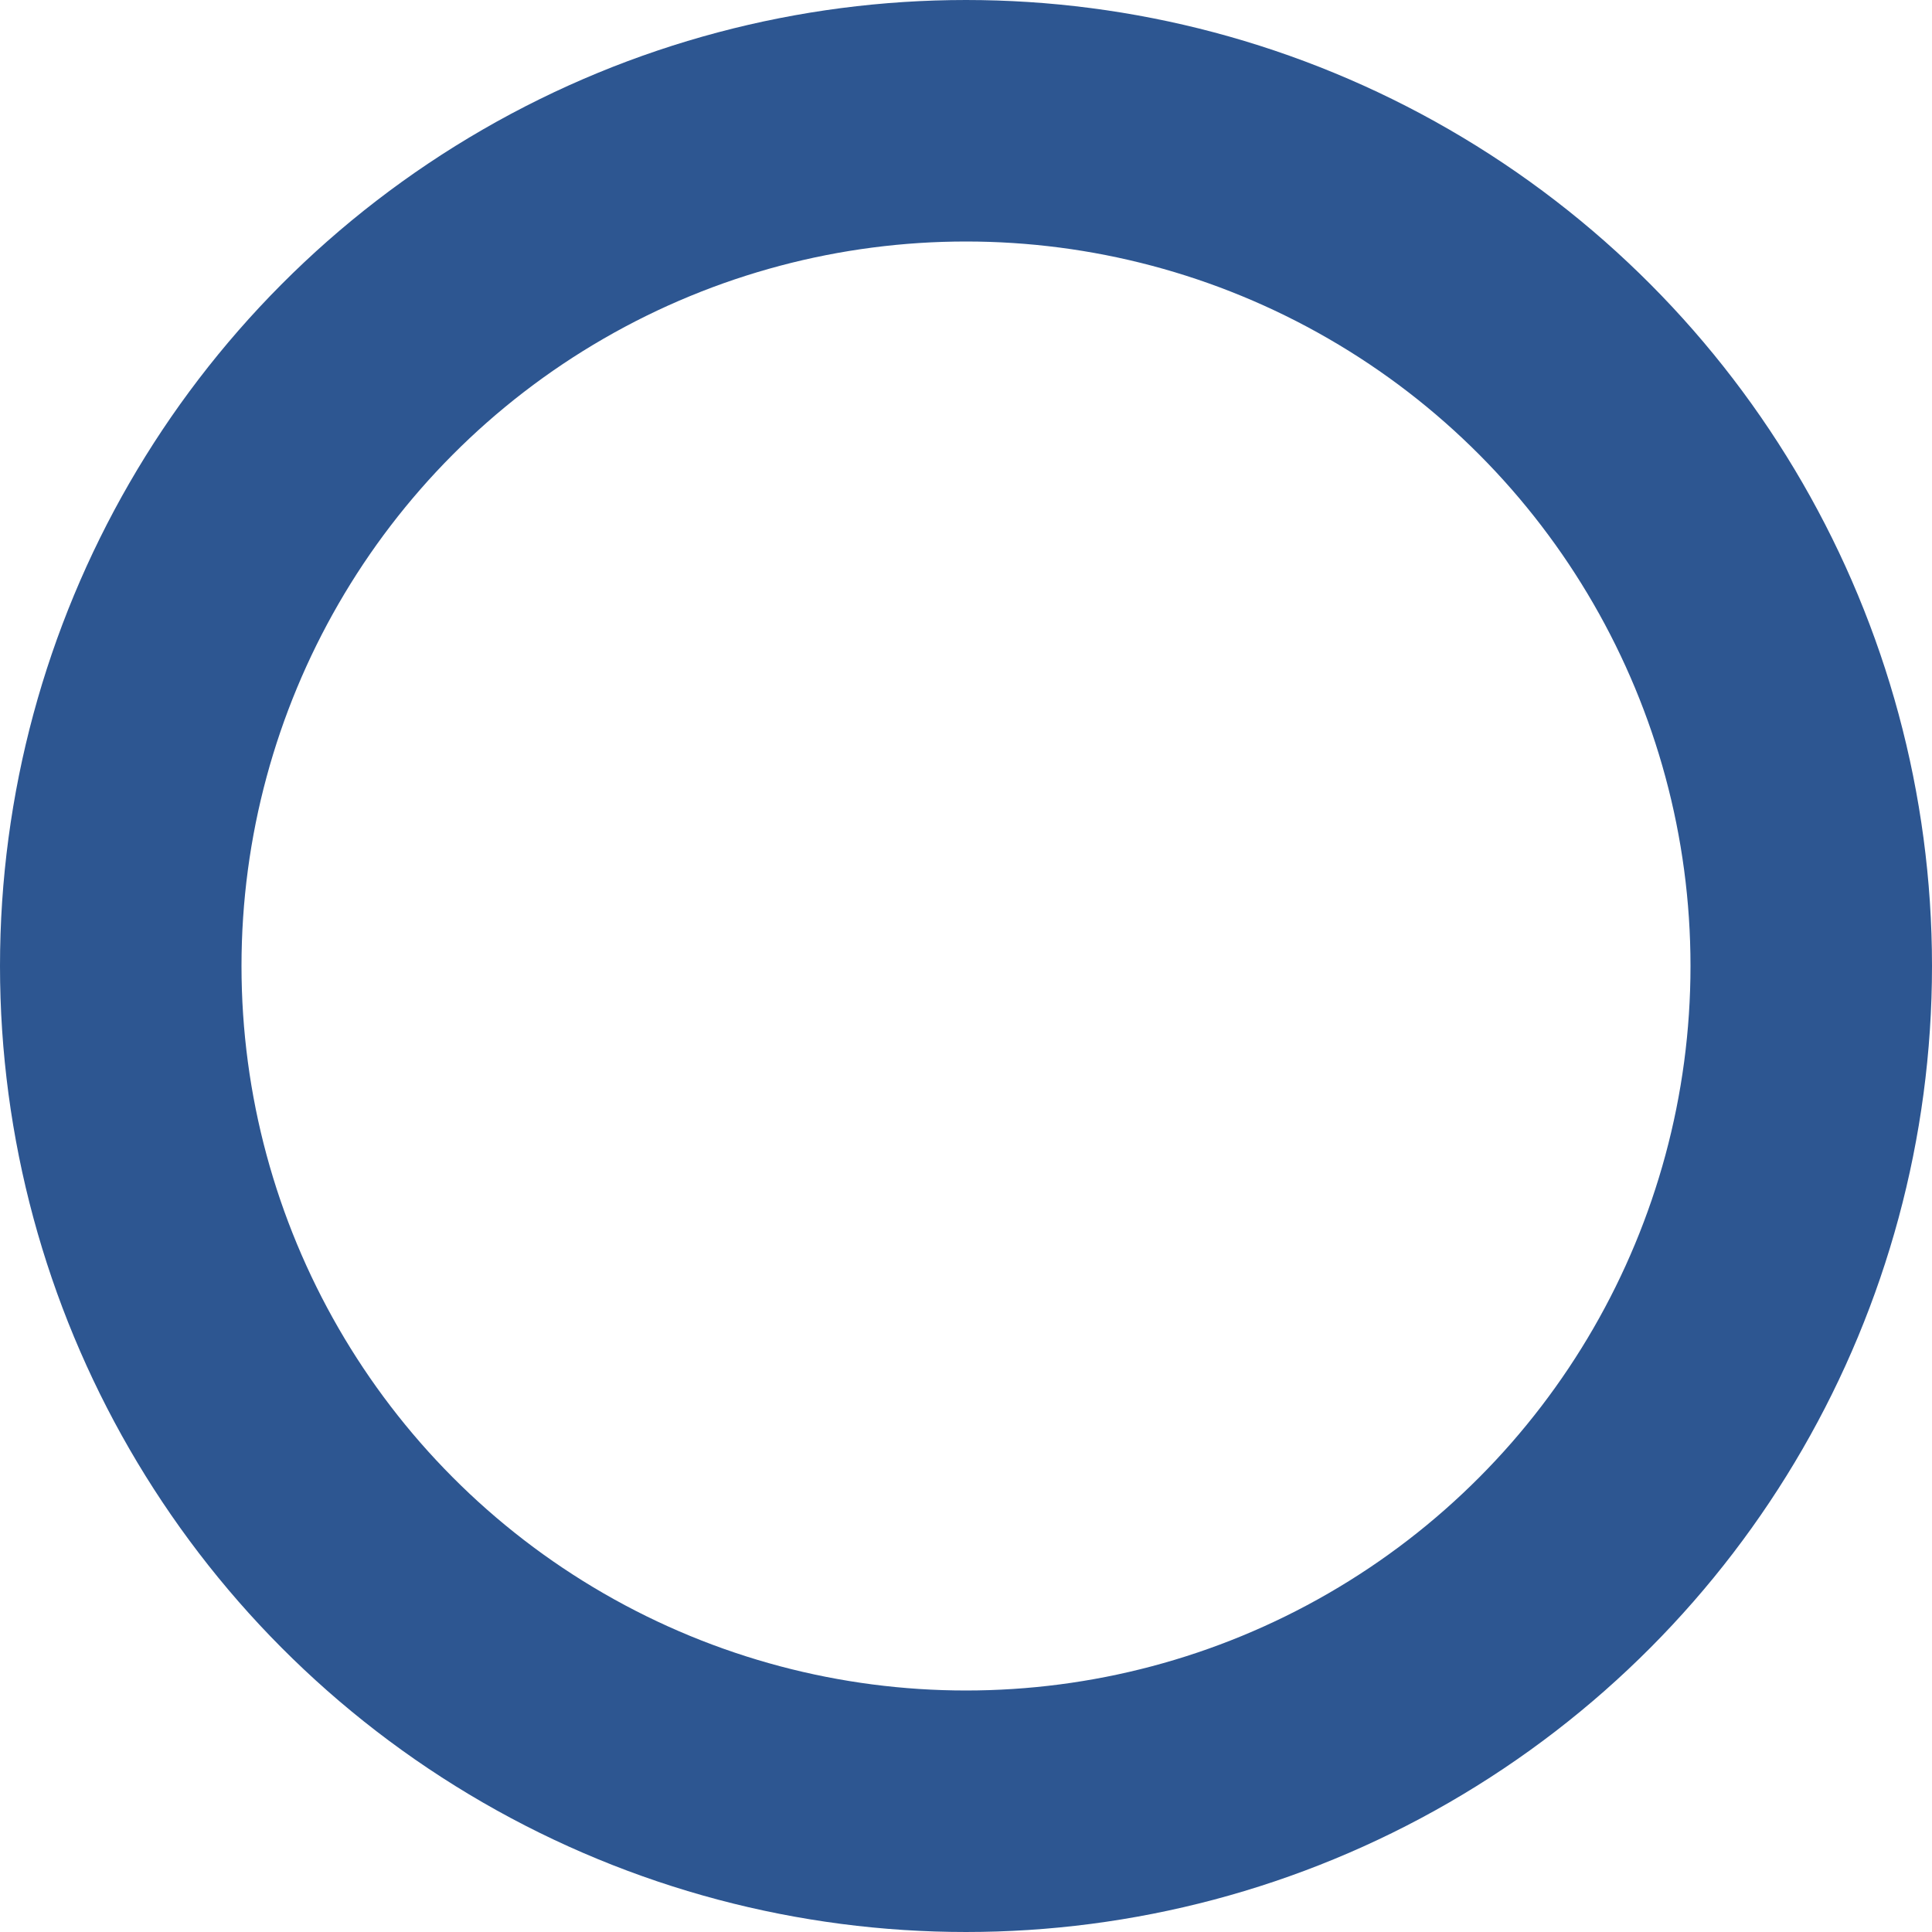 <svg xmlns="http://www.w3.org/2000/svg" width="24" height="24" viewBox="0 0 24 24">
  <g id="グループ_369" data-name="グループ 369" transform="translate(-522 -11580)">
    <g id="楕円形_50" data-name="楕円形 50" transform="translate(522 11580)" fill="none" stroke="#2d5691" stroke-width="3">
      <circle cx="12" cy="12" r="12" stroke="none"/>
      <circle cx="12" cy="12" r="10.5" fill="none"/>
    </g>
  </g>
</svg>
